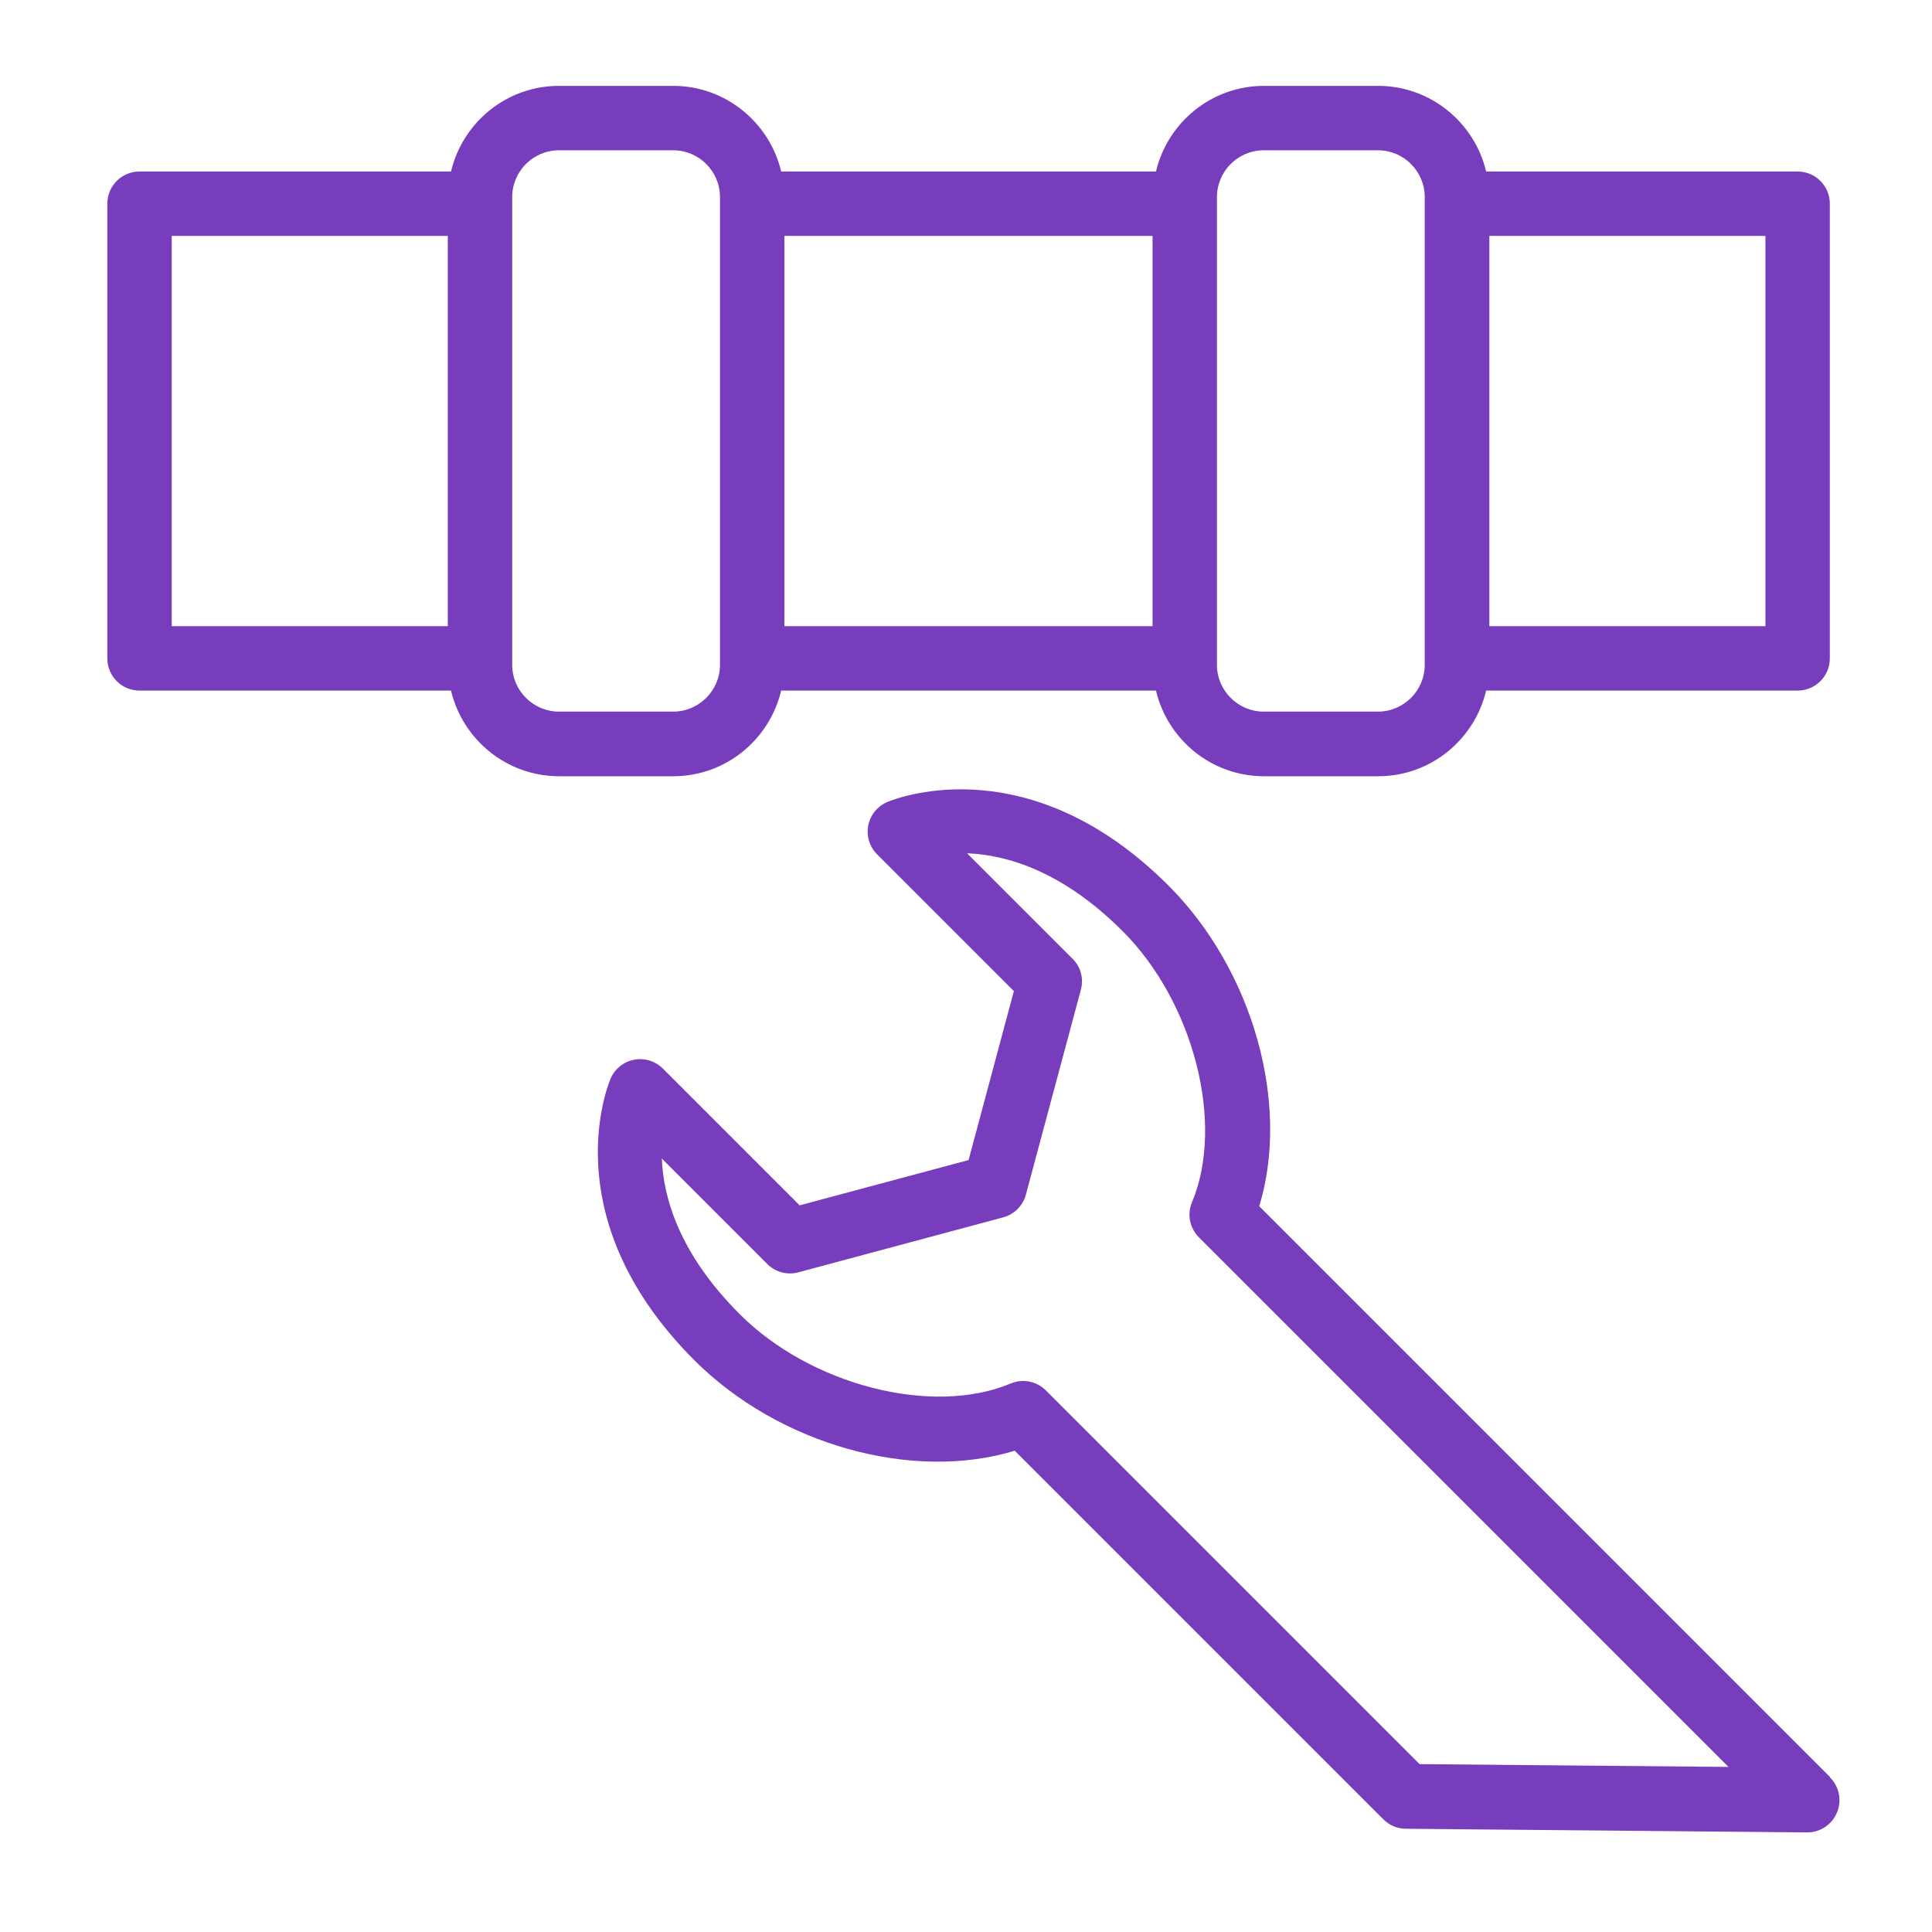 <svg width="90" height="90" viewBox="0 0 90 90" fill="none" xmlns="http://www.w3.org/2000/svg">
<path d="M36.39 32.17H53.85C54.39 34.45 56.43 36.16 58.88 36.16H64.2C66.65 36.16 68.69 34.45 69.23 32.17H83.74C84.57 32.17 85.24 31.5 85.24 30.67V9.49C85.24 8.66 84.57 7.99 83.74 7.99H69.23C68.69 5.71 66.64 4 64.2 4H58.88C56.43 4 54.39 5.71 53.85 7.99H36.39C35.85 5.71 33.8 4 31.36 4H26.04C23.59 4 21.55 5.71 21.01 7.99H6.5C5.67 7.99 5 8.66 5 9.49V30.67C5 31.5 5.67 32.17 6.5 32.17H21.01C21.55 34.45 23.6 36.16 26.04 36.16H31.36C33.81 36.16 35.85 34.45 36.39 32.17ZM69.38 10.99H82.24V29.17H69.38V10.99ZM56.69 9.18C56.69 7.98 57.67 7 58.87 7H64.19C65.39 7 66.37 7.98 66.37 9.18V30.97C66.37 32.17 65.39 33.15 64.19 33.15H58.87C57.67 33.15 56.69 32.17 56.69 30.97V9.18ZM36.54 10.99H53.69V29.17H36.54V10.99ZM20.86 29.17H8V10.99H20.86V29.17ZM23.86 30.98V9.18C23.86 7.98 24.84 7 26.04 7H31.36C32.56 7 33.54 7.98 33.54 9.18V30.97C33.54 32.17 32.56 33.15 31.36 33.15H26.04C24.84 33.15 23.86 32.17 23.86 30.97V30.98ZM85.25 82.78L58.66 56.19C60.11 51.45 58.39 45.22 54.44 41.26C48.07 34.89 42.03 37.08 41.36 37.35C40.89 37.54 40.55 37.95 40.45 38.44C40.35 38.93 40.5 39.44 40.86 39.8L47.23 46.17L45.12 54.04L37.25 56.15L30.88 49.78C30.52 49.42 30.01 49.27 29.52 49.37C29.03 49.47 28.62 49.81 28.43 50.28C28.16 50.95 25.97 56.98 32.34 63.36C36.3 67.32 42.53 69.03 47.27 67.58L64.44 84.75C64.72 85.03 65.09 85.19 65.49 85.19L84.18 85.36H84.19C84.79 85.36 85.34 85 85.57 84.44C85.81 83.88 85.68 83.23 85.25 82.8V82.78ZM66.13 82.18L48.72 64.77C48.29 64.34 47.64 64.21 47.08 64.45C43.43 65.98 37.77 64.53 34.46 61.22C31.64 58.4 30.9 55.79 30.83 53.97L35.74 58.88C36.12 59.26 36.67 59.41 37.19 59.27L46.73 56.71C47.25 56.57 47.65 56.17 47.79 55.65L50.35 46.11C50.49 45.59 50.35 45.04 49.96 44.66L45.05 39.75C46.88 39.82 49.48 40.56 52.3 43.38C55.61 46.69 57.06 52.35 55.53 56C55.29 56.56 55.42 57.21 55.85 57.64L80.52 82.31L66.12 82.18H66.13Z" fill="#773DBD"/>
</svg>
